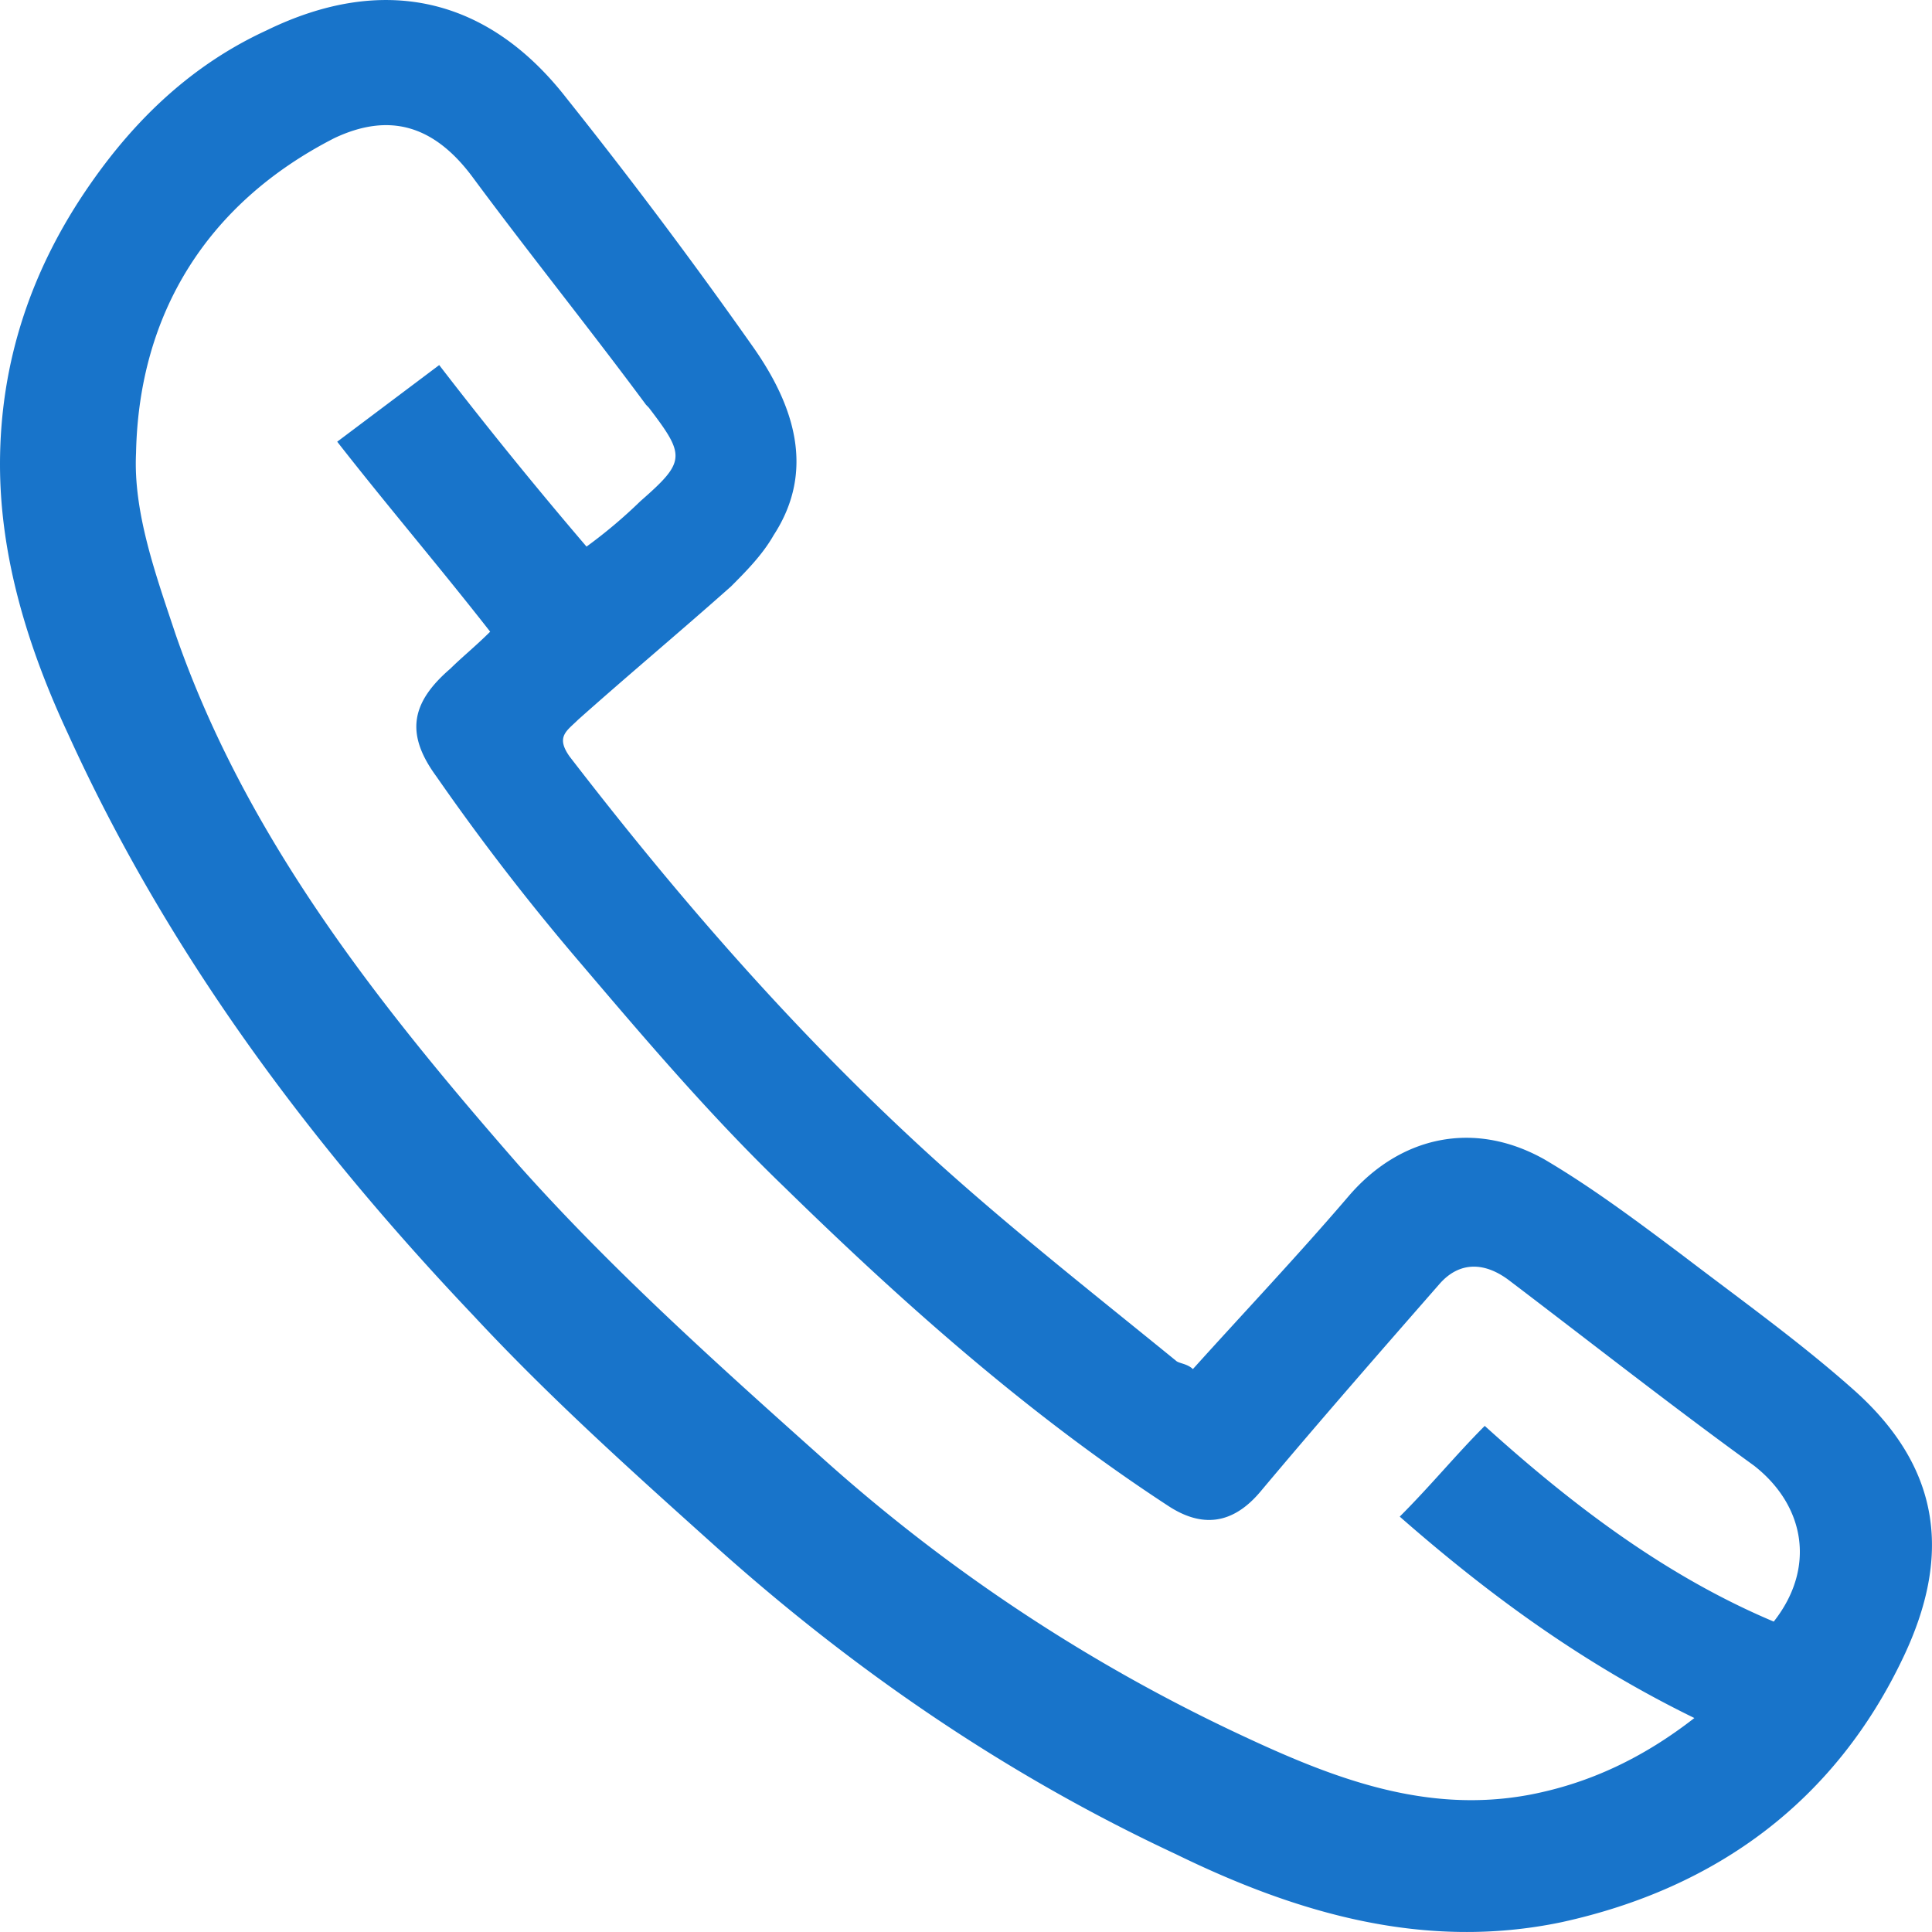 <svg width="24" height="24" fill="none" xmlns="http://www.w3.org/2000/svg"><path d="M14.818 17.008c.634-.704 1.303-1.41 1.936-2.15.634-.739 1.549-.95 2.429-.457.598.352 1.161.775 1.725 1.198.739.564 1.478 1.092 2.147 1.691 1.09.987 1.161 2.079.598 3.277-.845 1.797-2.323 2.89-4.259 3.312-1.69.352-3.273-.106-4.787-.846-2.112-.986-4.012-2.29-5.737-3.84-1.02-.916-2.042-1.832-2.992-2.854-2.041-2.15-3.801-4.51-5.033-7.223C.352 8.059 0 6.93 0 5.768 0 4.5.387 3.338 1.126 2.28 1.69 1.47 2.393.8 3.31.378c1.443-.705 2.745-.423 3.73.845a64.599 64.599 0 0 1 2.324 3.1c.492.705.774 1.516.246 2.326-.14.247-.352.458-.528.635-.633.563-1.267 1.092-1.9 1.656-.141.14-.282.21-.106.458 1.302 1.69 2.675 3.276 4.224 4.721 1.056.987 2.182 1.867 3.308 2.784.035.035.14.035.211.105zm7.216 3.136c.528-.67.387-1.444-.246-1.938-1.021-.74-2.007-1.515-3.027-2.29-.317-.247-.634-.247-.88.035-.74.846-1.479 1.691-2.218 2.572-.352.423-.74.458-1.161.177-1.725-1.128-3.274-2.502-4.752-3.947-.915-.88-1.725-1.832-2.534-2.783A29.14 29.14 0 0 1 5.42 9.644c-.387-.528-.316-.916.176-1.339.141-.14.317-.282.493-.458-.633-.81-1.267-1.55-1.9-2.36l1.267-.952a56.775 56.775 0 0 0 1.83 2.255 6.16 6.16 0 0 0 .669-.564c.563-.493.563-.563.105-1.162l-.035-.036c-.704-.95-1.443-1.867-2.147-2.818-.493-.67-1.056-.81-1.725-.494-1.584.81-2.428 2.185-2.463 3.911-.036.74.246 1.516.492 2.255.88 2.537 2.535 4.616 4.26 6.59 1.16 1.303 2.498 2.501 3.8 3.664a21.282 21.282 0 0 0 5.175 3.418c1.126.528 2.288.986 3.59.74.74-.142 1.408-.459 2.041-.952-1.372-.67-2.534-1.515-3.66-2.502.387-.387.704-.775 1.056-1.127 1.09.986 2.252 1.867 3.59 2.431z" fill="#1874CA"/></svg>